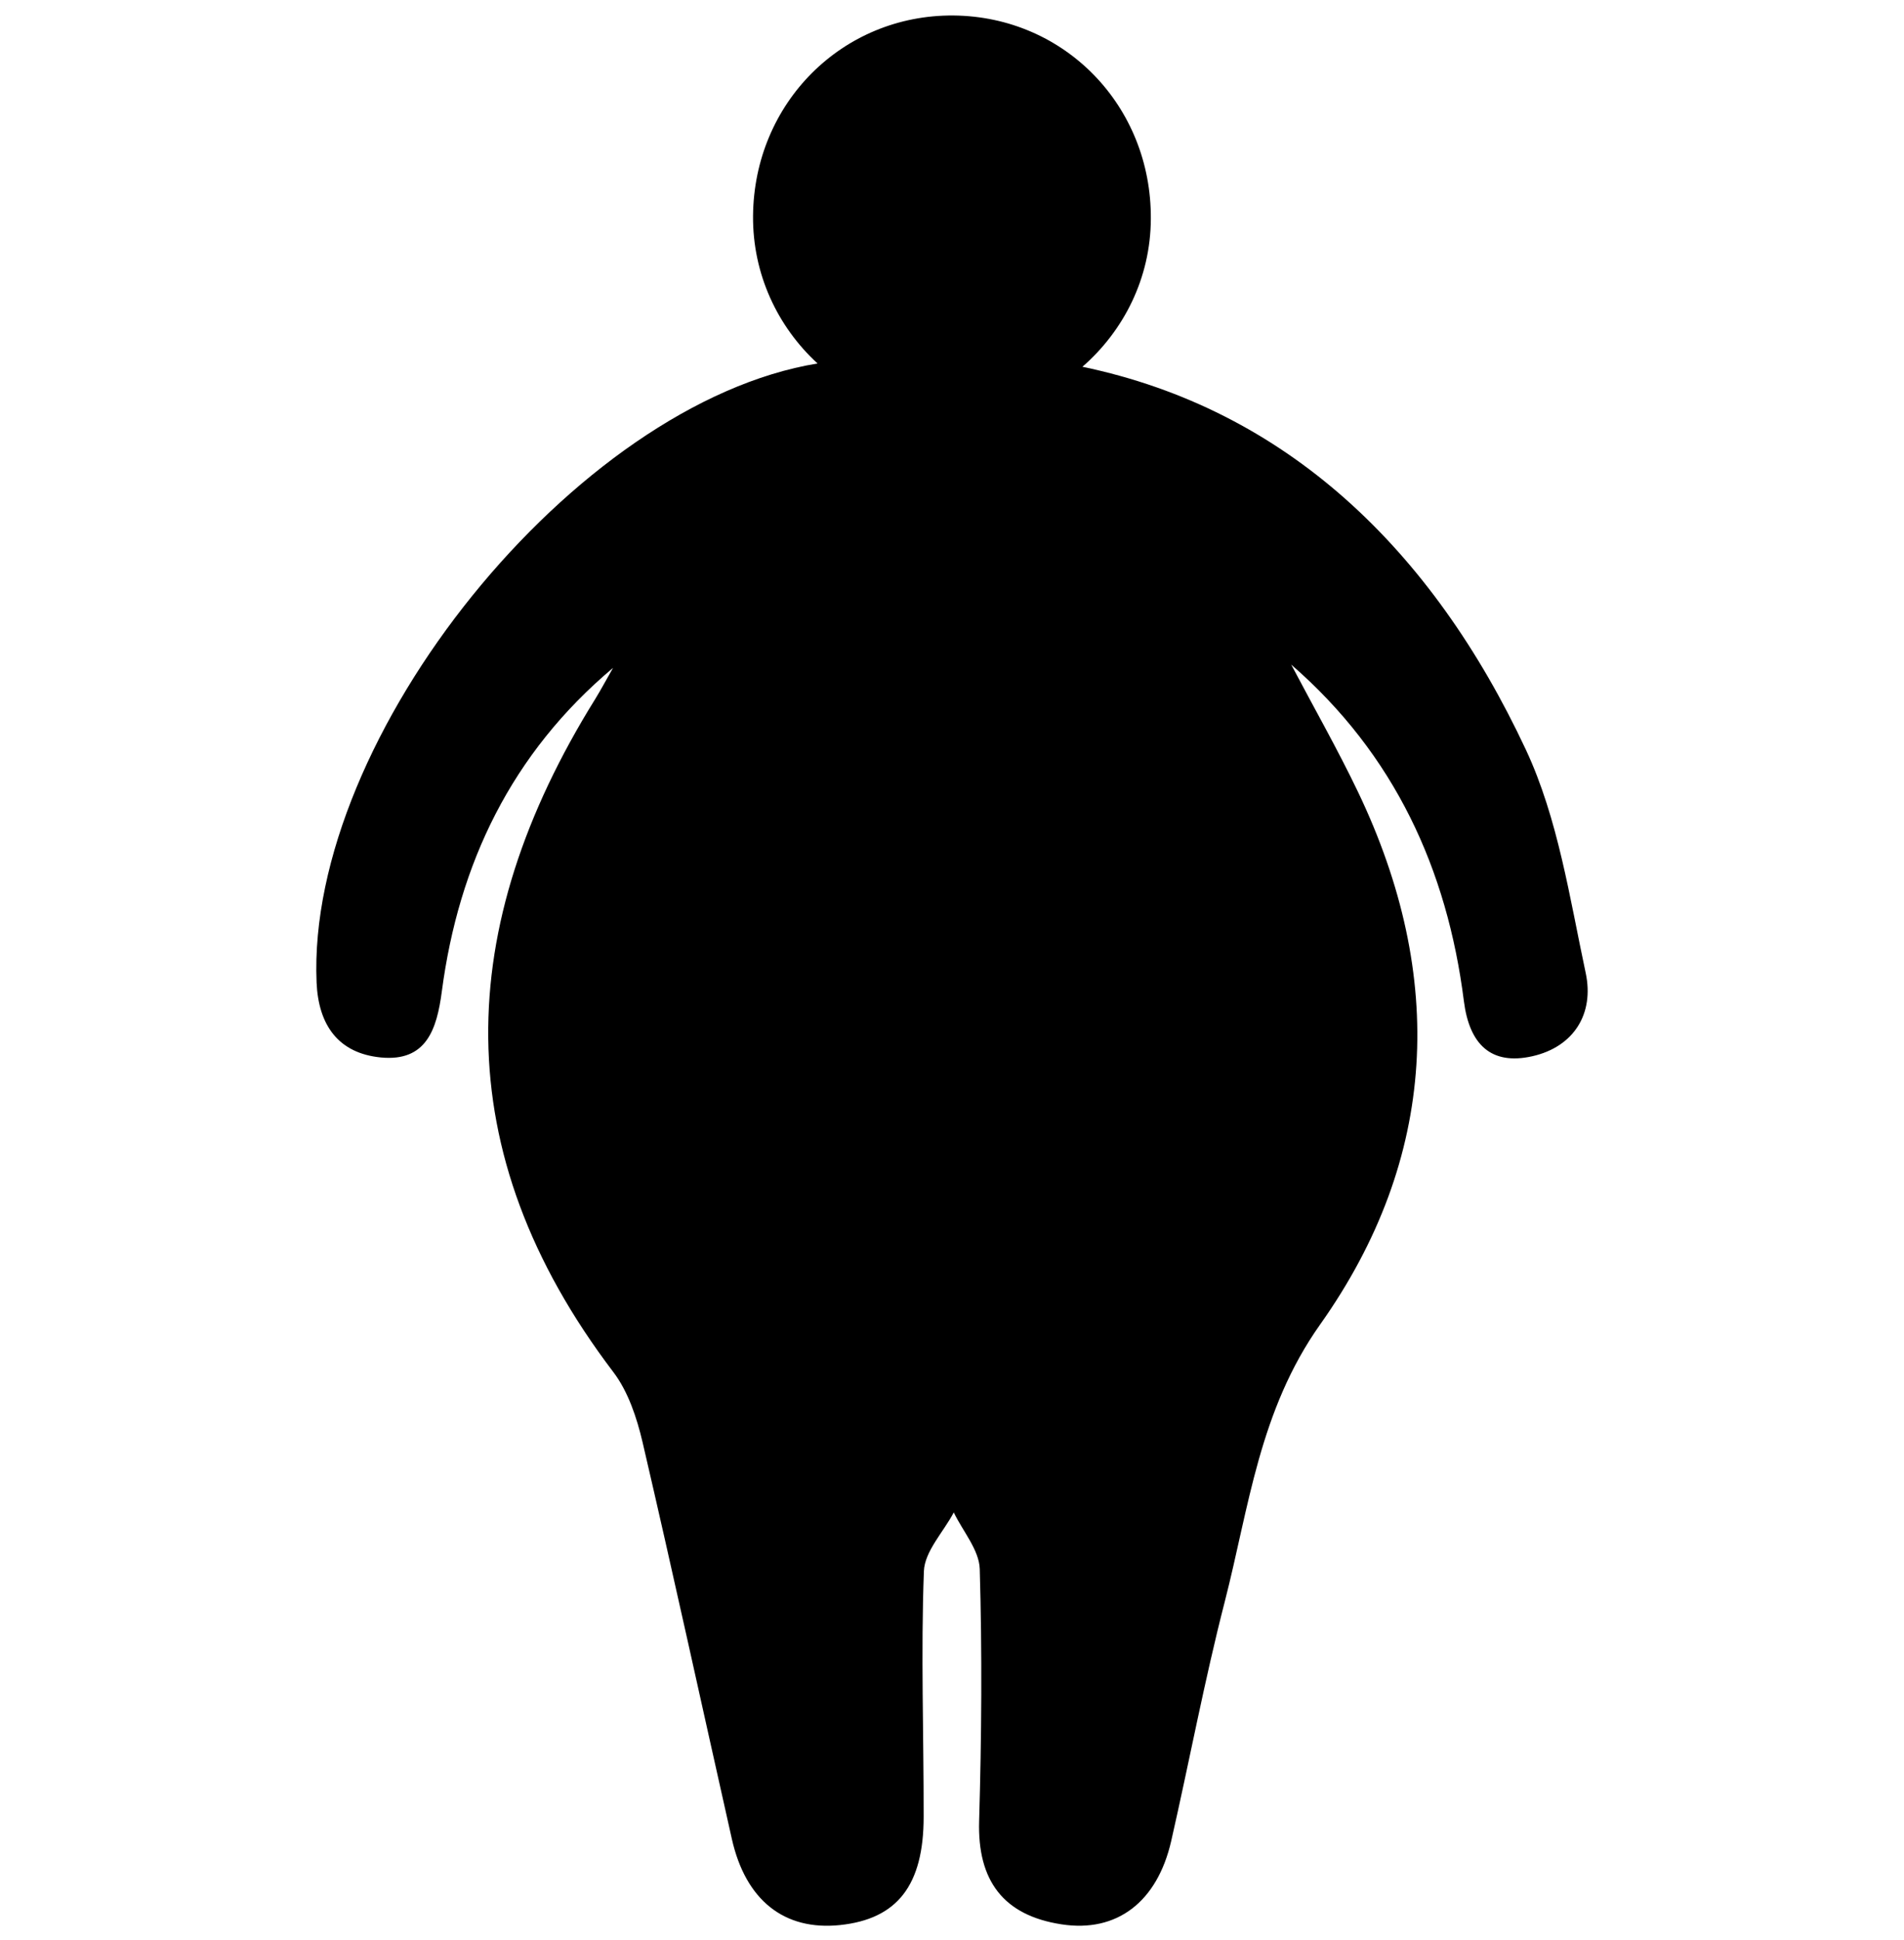 <svg xml:space="preserve" style="enable-background:new 0 0 156.13 159;" viewBox="0 0 156.13 159" y="0px" x="0px" id="Layer_1" xmlns:xlink="http://www.w3.org/1999/xlink" xmlns="http://www.w3.org/2000/svg"><path d="M130.03,79.75c-1.32-6.18-2.27-12.66-4.9-18.29c-7.72-16.5-19.69-27.92-36.37-31.4c3.4-2.96,5.59-7.28,5.61-12.12 C94.43,8.68,87.3,1.35,78.18,1.27c-9.1-0.07-16.35,7.17-16.43,16.42c-0.04,4.77,2.01,9.09,5.29,12.1 C47.17,33.03,25.11,60.4,25.96,80.52c0.15,3.52,1.8,5.81,5.27,6.15c3.73,0.36,4.59-2.3,5-5.41c1.38-10.47,5.71-19.52,14.04-26.52 c-0.49,0.85-0.95,1.72-1.46,2.55c-11.64,18.71-12.25,37.09,1.48,55.16c1.22,1.6,1.93,3.75,2.4,5.75 c2.52,10.82,4.88,21.67,7.32,32.51c1.13,5.04,4.3,7.54,8.86,7.07c4.7-0.49,6.87-3.25,6.87-8.88c0.01-6.71-0.23-13.42,0.02-20.12 c0.06-1.63,1.6-3.21,2.45-4.82c0.74,1.54,2.08,3.07,2.13,4.63c0.2,6.88,0.15,13.77-0.05,20.65c-0.15,4.89,1.98,7.75,6.76,8.48 c4.55,0.7,7.85-1.85,8.99-6.83c1.49-6.53,2.72-13.13,4.39-19.61c1.99-7.75,2.83-15.68,7.82-22.72c9.67-13.64,10.34-28.52,3.12-43.63 c-1.7-3.55-3.65-6.97-5.49-10.46c8.47,7.35,12.79,16.77,14.16,27.58c0.45,3.55,2.22,5.28,5.61,4.52 C129.06,85.8,130.74,83.08,130.03,79.75z"></path></svg>